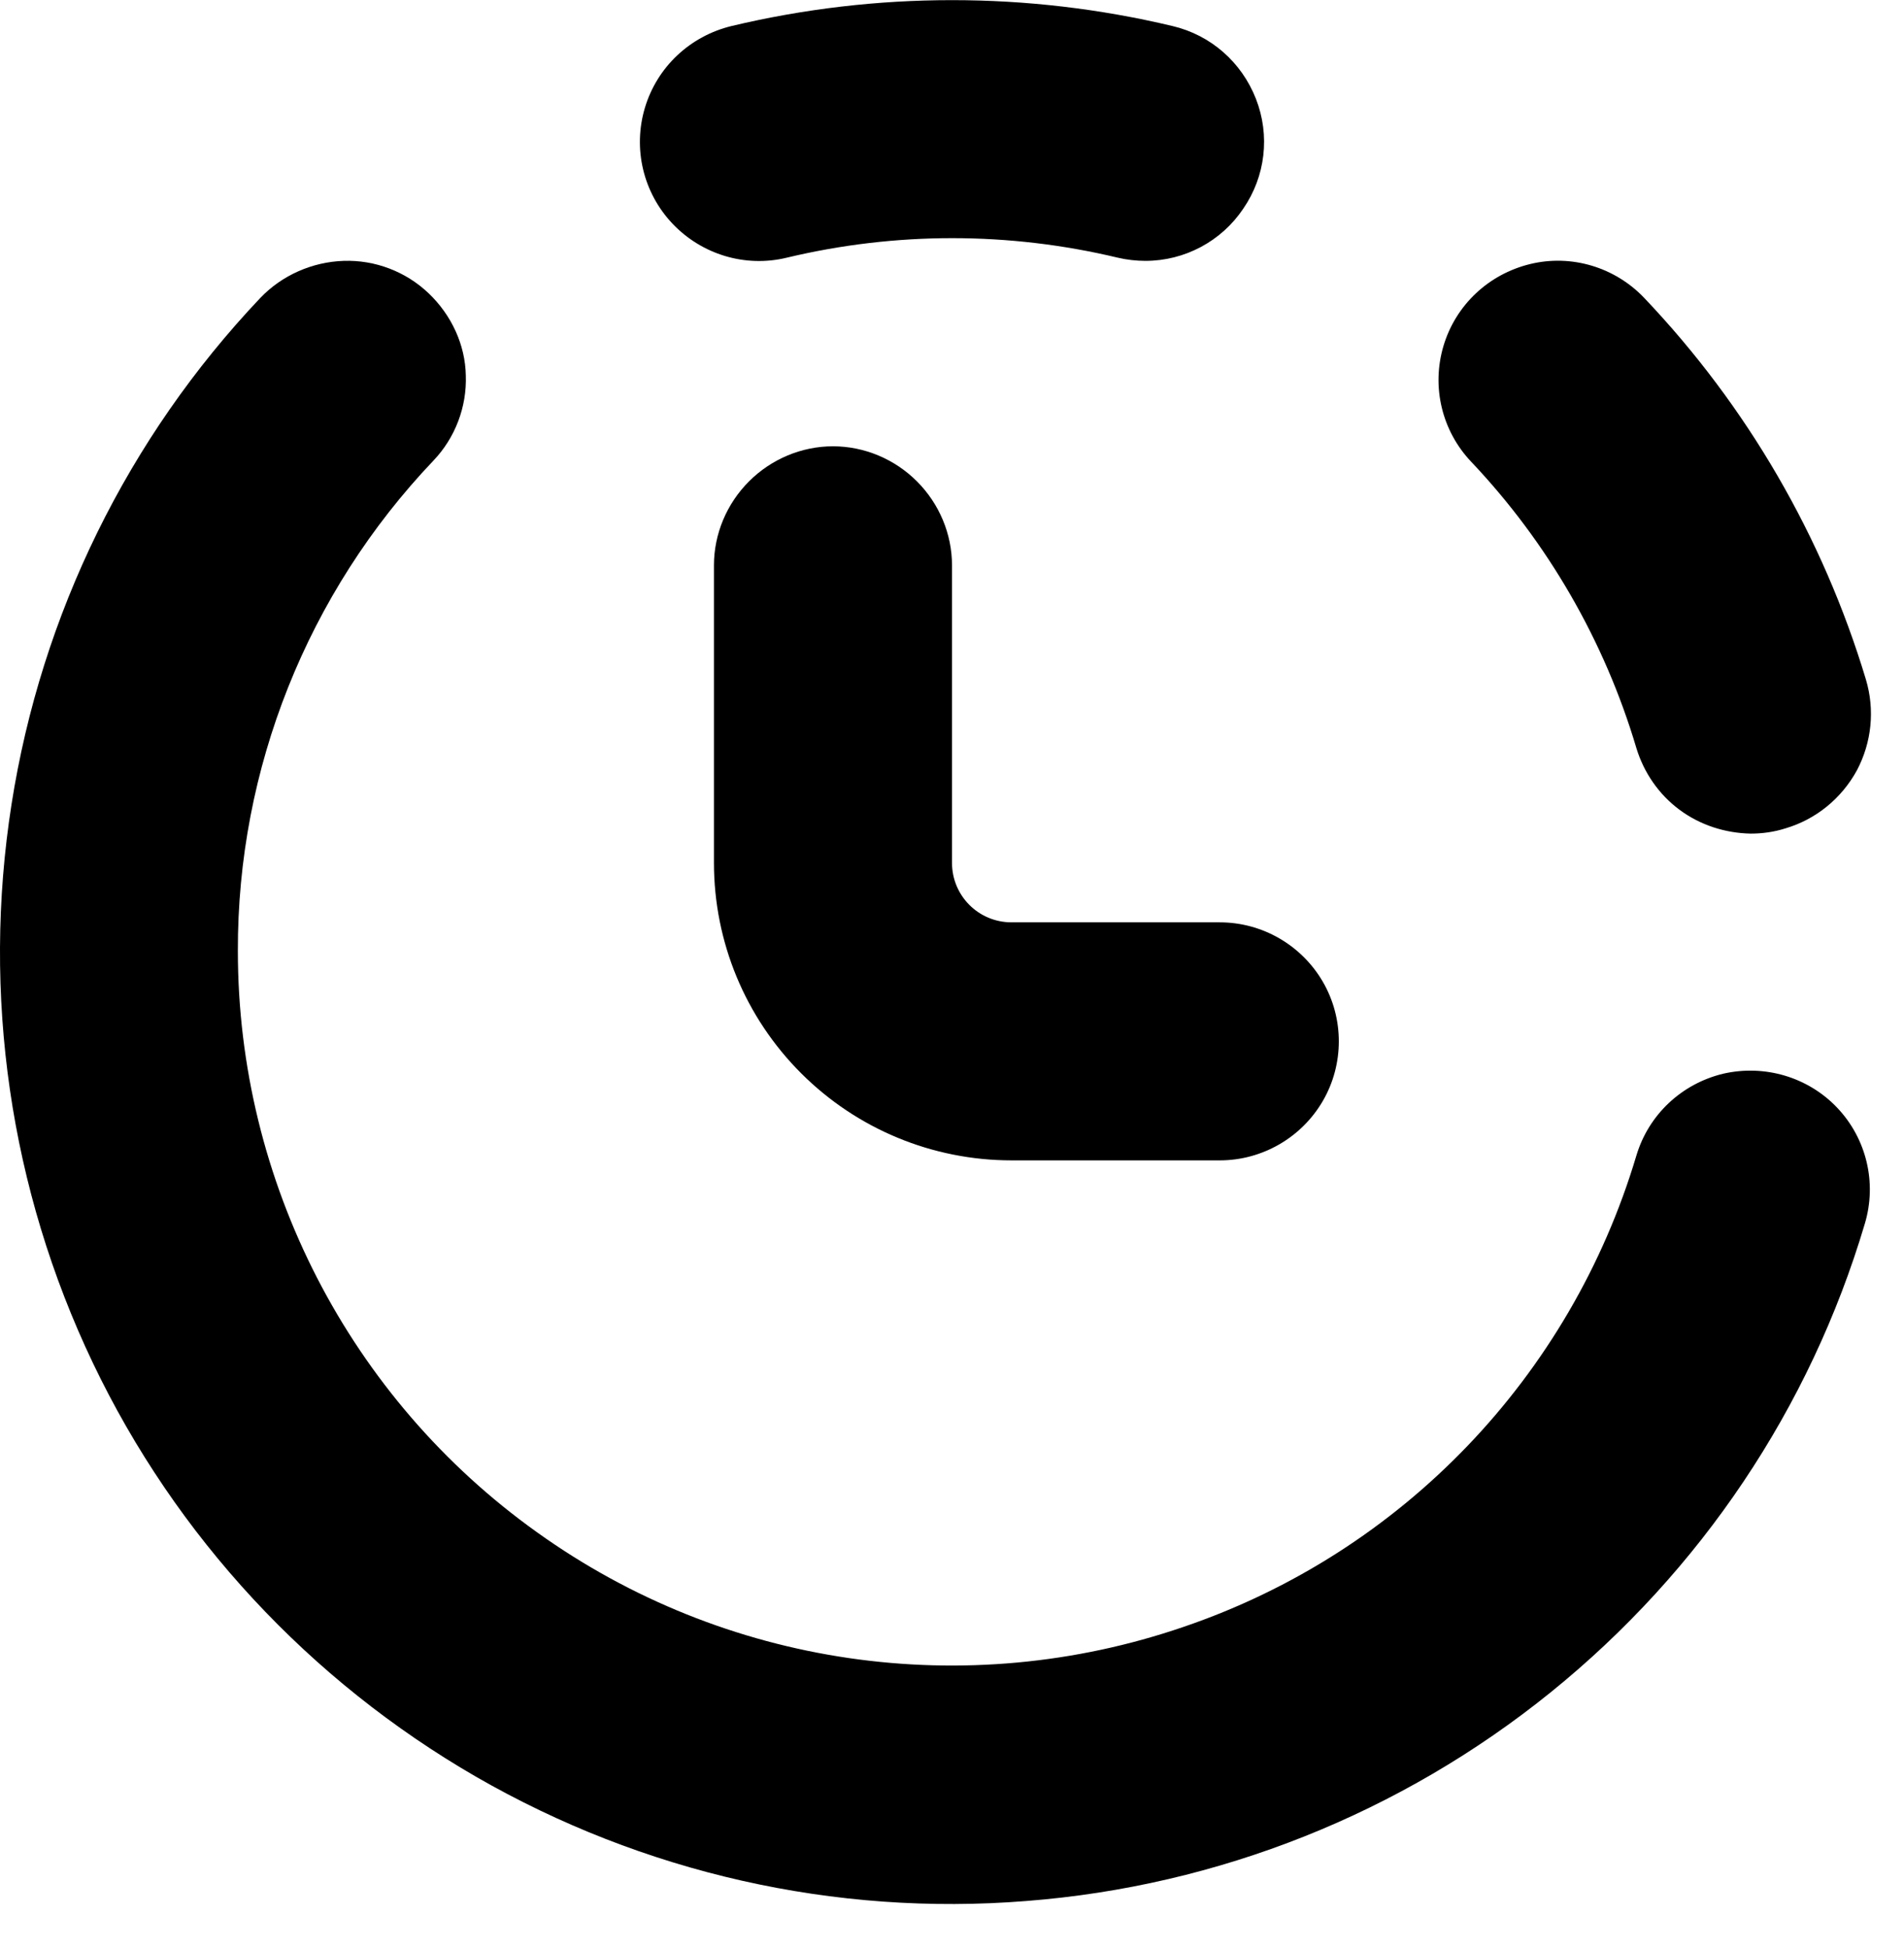<?xml version="1.0" encoding="UTF-8"?>
<svg xmlns="http://www.w3.org/2000/svg" width="43" height="44" viewBox="0 0 43 44" fill="none">
  <path d="M18.812 10.08C18.104 10.08 17.42 10.368 16.916 10.872C16.412 11.376 16.124 12.06 16.124 12.768V19.488C16.124 21.276 16.832 22.98 18.092 24.24C19.352 25.5 21.056 26.208 22.844 26.208H27.548C28.508 26.208 29.396 25.692 29.876 24.864C30.356 24.036 30.356 23.004 29.876 22.176C29.396 21.348 28.508 20.832 27.548 20.832H22.844C22.1 20.832 21.5 20.232 21.5 19.488V12.768C21.5 12.06 21.212 11.376 20.708 10.872C20.204 10.368 19.52 10.08 18.812 10.08Z" fill="black"></path>
  <path d="M26.48 0.588C23.204 -0.192 19.796 -0.192 16.52 0.588C15.584 0.816 14.84 1.512 14.564 2.436C14.288 3.36 14.528 4.356 15.188 5.052C15.848 5.748 16.832 6.048 17.768 5.82C20.228 5.232 22.784 5.232 25.244 5.82C25.448 5.868 25.664 5.892 25.868 5.892C26.756 5.892 27.584 5.448 28.076 4.716C28.58 3.984 28.688 3.06 28.364 2.232C28.04 1.404 27.344 0.792 26.48 0.588Z" fill="black"></path>
  <path d="M36.956 16.896C37.124 17.448 37.46 17.94 37.928 18.288C38.396 18.636 38.96 18.816 39.536 18.828C39.8 18.828 40.064 18.792 40.328 18.708C41.012 18.504 41.588 18.036 41.936 17.4C42.272 16.764 42.344 16.032 42.14 15.348C41.168 12.12 39.452 9.168 37.136 6.732C36.476 6.036 35.492 5.736 34.556 5.964C33.62 6.192 32.876 6.888 32.6 7.812C32.324 8.736 32.564 9.732 33.224 10.428C34.952 12.252 36.236 14.472 36.956 16.896Z" fill="black"></path>
  <path d="M9.68 6.624C9.164 6.132 8.468 5.868 7.76 5.892C7.052 5.916 6.368 6.216 5.876 6.732C2.888 9.888 0.932 13.872 0.26 18.168C-0.412 22.464 0.224 26.856 2.096 30.78C3.968 34.704 6.992 37.956 10.748 40.128C14.516 42.3 18.848 43.284 23.18 42.936C27.512 42.6 31.64 40.956 35.024 38.22C38.408 35.484 40.88 31.8 42.116 27.636C42.392 26.712 42.152 25.716 41.492 25.02C40.832 24.324 39.848 24.036 38.912 24.252C37.976 24.48 37.232 25.176 36.956 26.1C35.468 31.092 31.664 35.064 26.732 36.744C21.8 38.436 16.364 37.644 12.128 34.608C7.892 31.584 5.372 26.688 5.372 21.48C5.36 17.364 6.944 13.392 9.788 10.404C10.28 9.888 10.544 9.192 10.52 8.484C10.508 7.788 10.196 7.116 9.68 6.624Z" fill="black"></path>
</svg>
